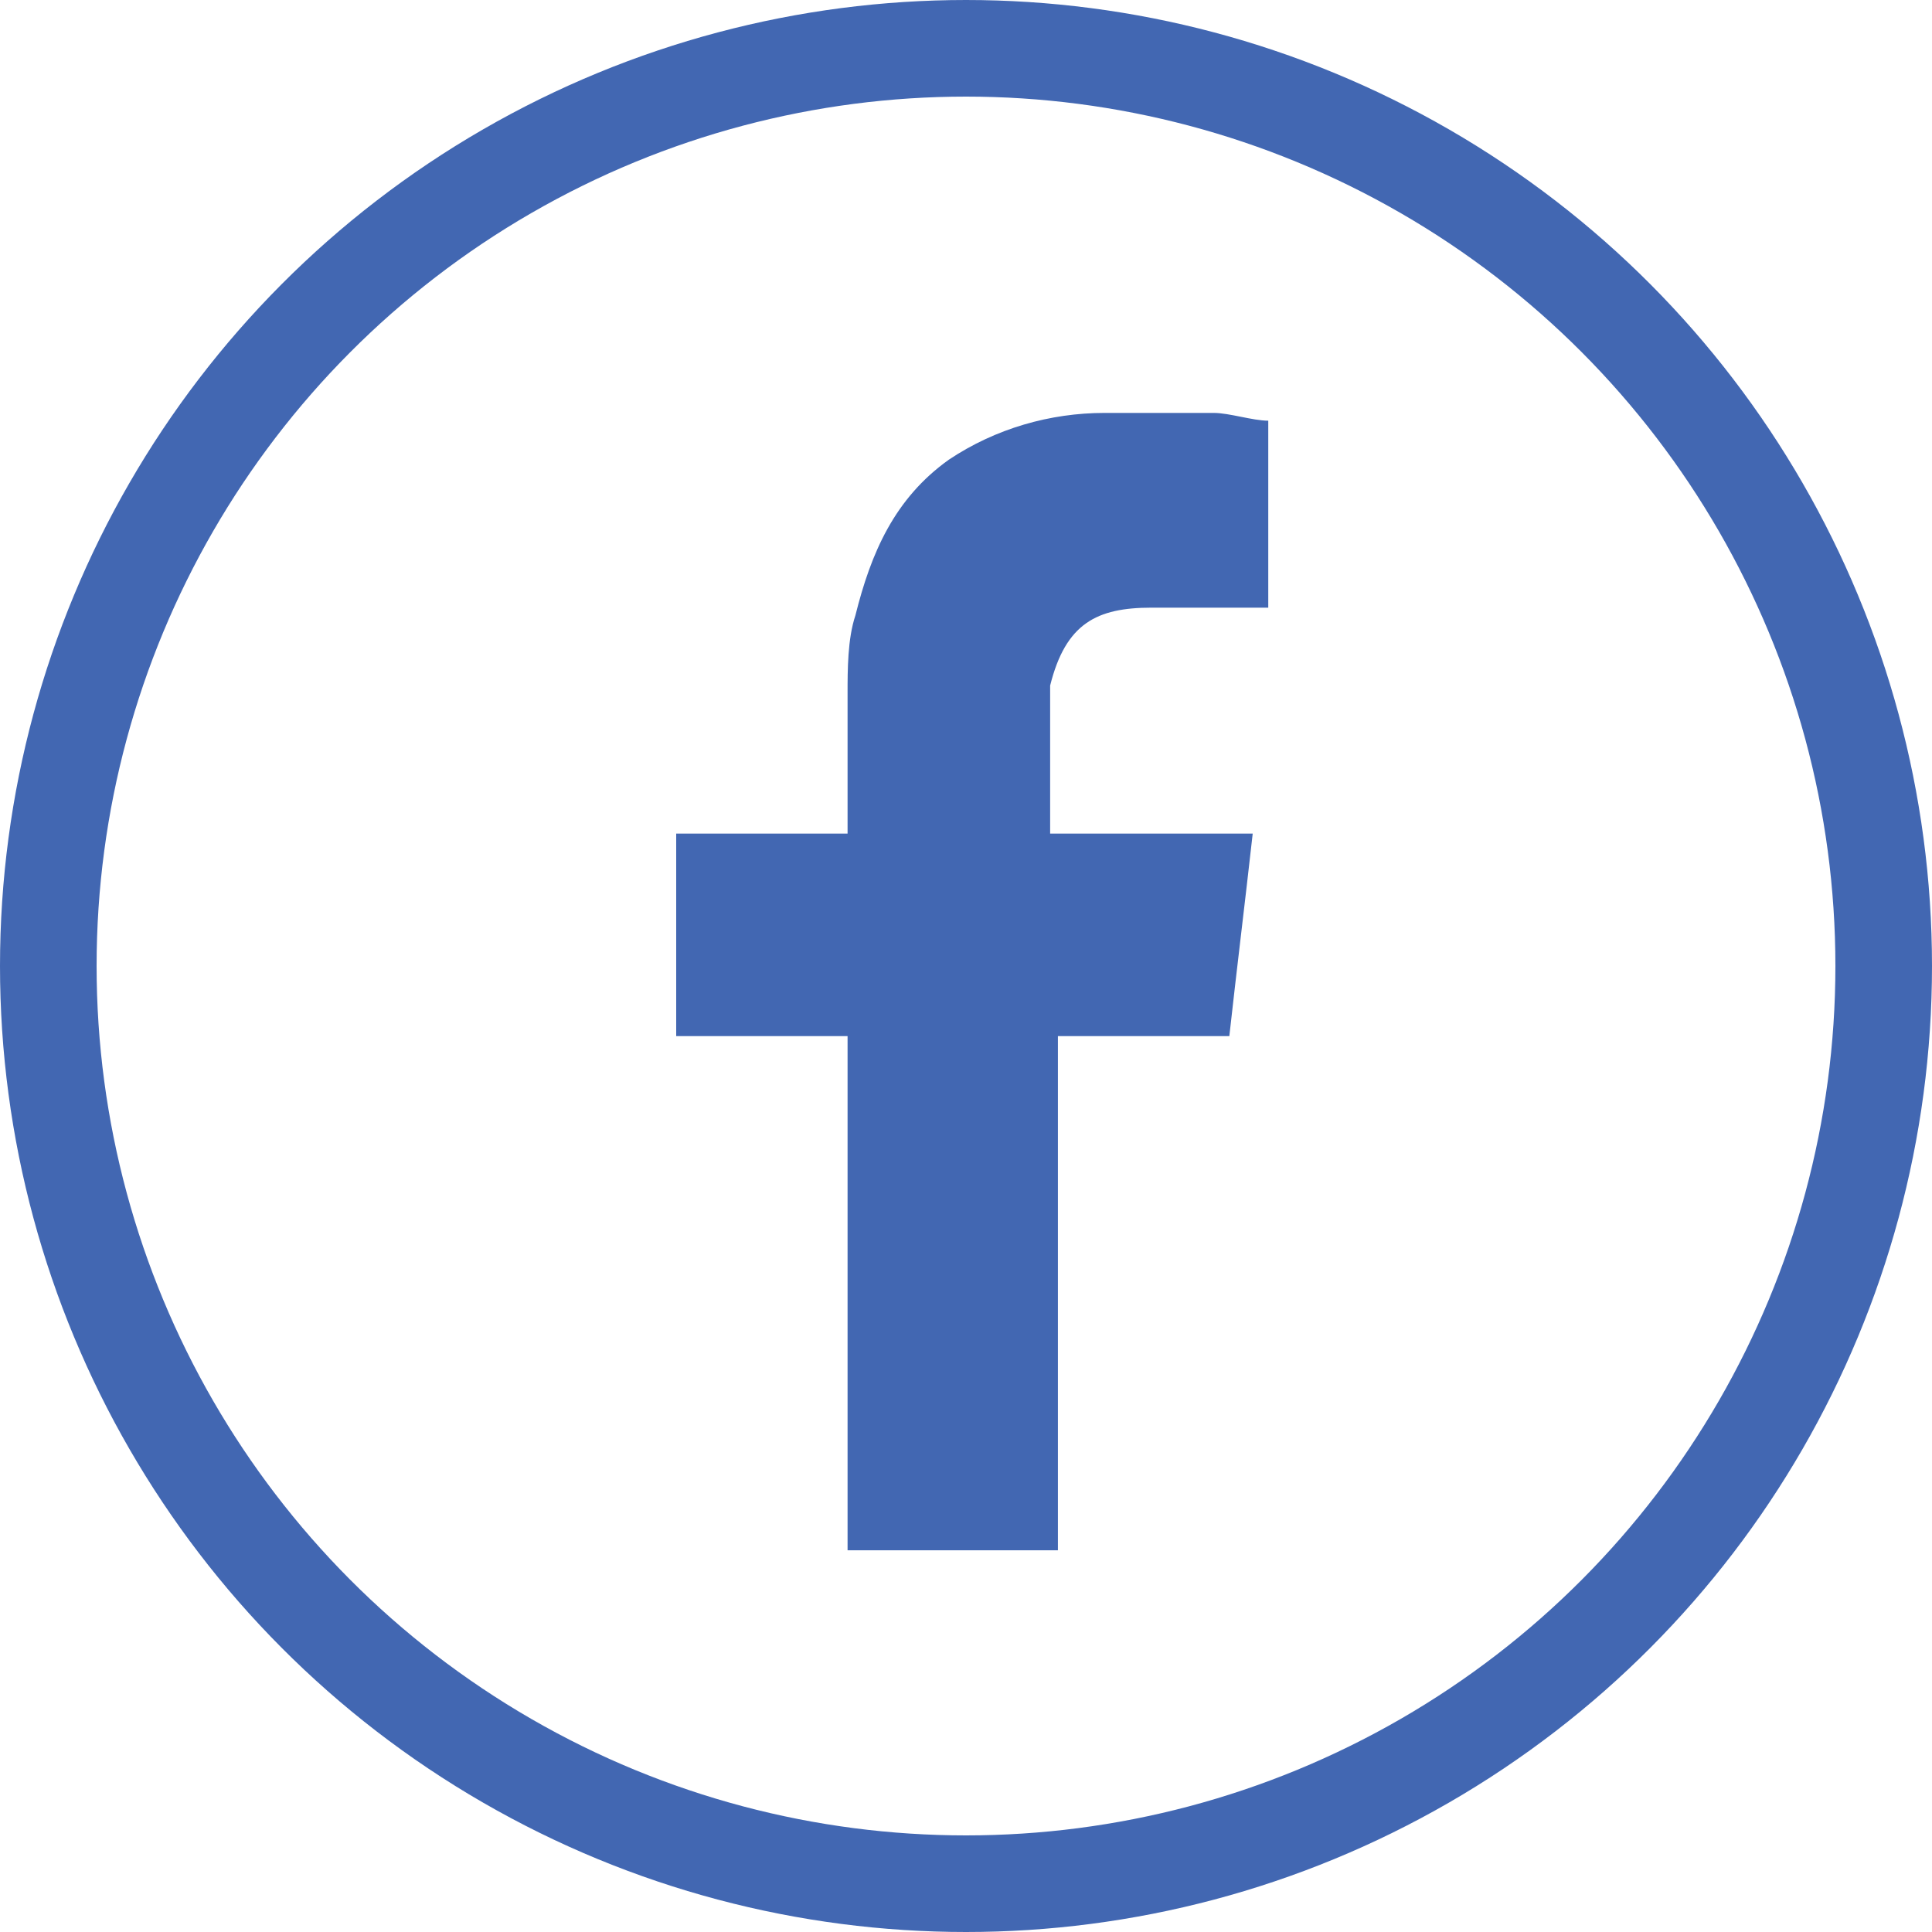 <svg width="40" height="40" viewBox="0 0 40 40" fill="none" xmlns="http://www.w3.org/2000/svg">
<circle cx="20" cy="20" r="19" stroke="#4267B2" stroke-width="2"/>
<path fill-rule="evenodd" clip-rule="evenodd" d="M23.839 12.581C24.484 12.581 25.29 12.581 25.936 12.581C26.097 12.581 26.097 12.581 26.258 12.581V8.71C25.936 8.71 25.452 8.549 25.129 8.549C24.323 8.549 23.677 8.549 22.871 8.549C21.742 8.549 20.613 8.871 19.645 9.517C18.516 10.323 18.032 11.452 17.71 12.742C17.548 13.226 17.548 13.871 17.548 14.355C17.548 15.162 17.548 15.968 17.548 16.936V17.259H14V21.452H17.548V32.097H21.903V21.452H25.452C25.613 20 25.774 18.71 25.936 17.259C25.613 17.259 25.452 17.259 25.129 17.259C24.161 17.259 21.742 17.259 21.742 17.259C21.742 17.259 21.742 15.162 21.742 14.194C22.064 12.904 22.71 12.581 23.839 12.581Z" fill="#4267B2"/>
</svg>
